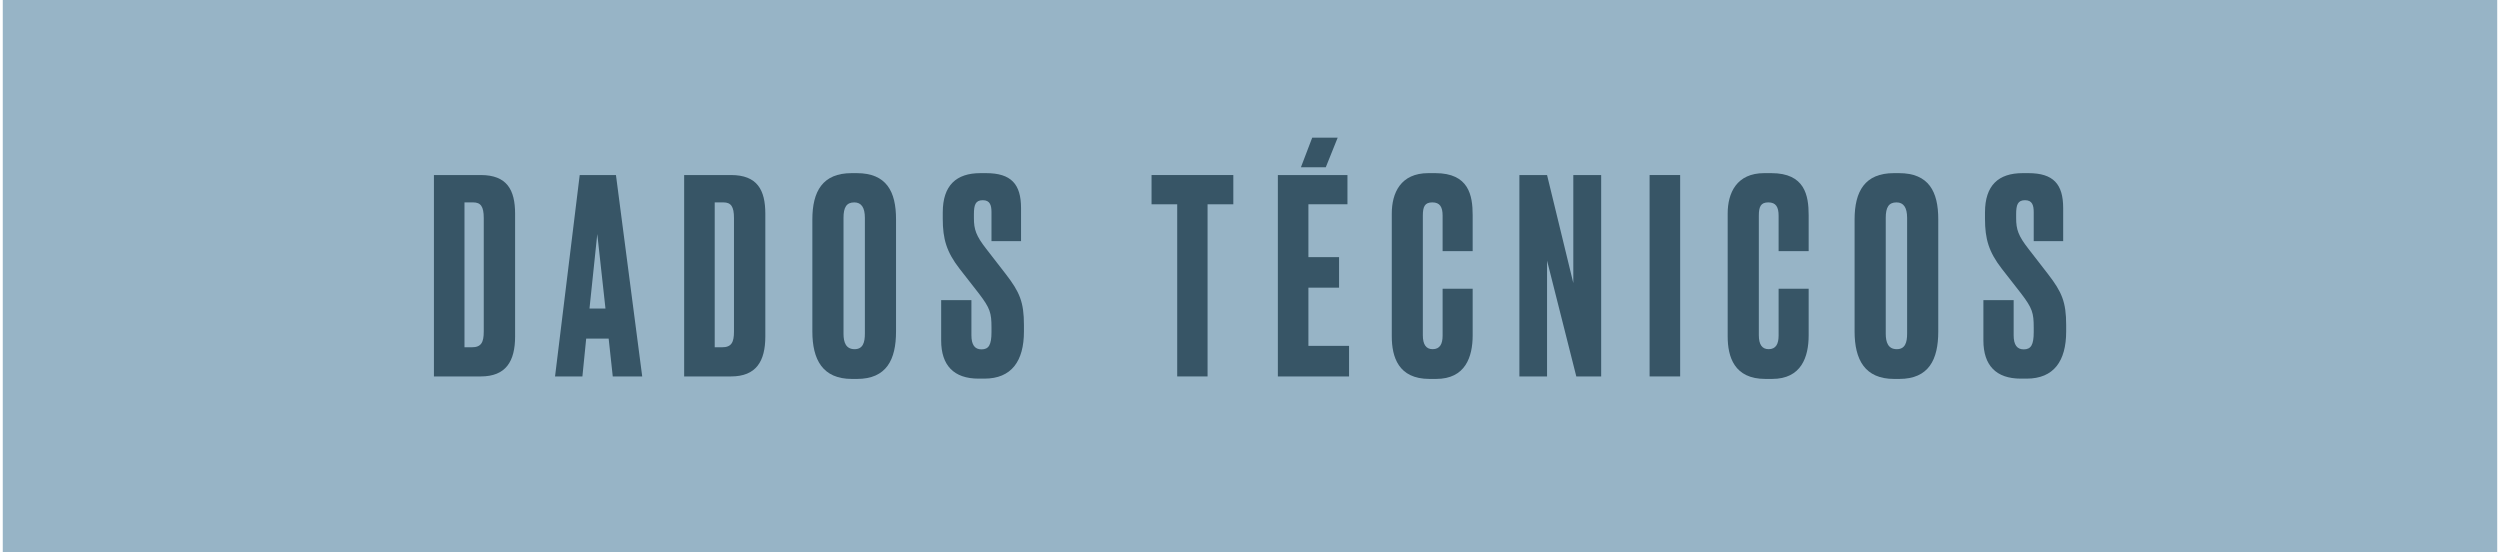 <?xml version="1.0" encoding="UTF-8"?>
<!DOCTYPE svg PUBLIC "-//W3C//DTD SVG 1.1//EN" "http://www.w3.org/Graphics/SVG/1.1/DTD/svg11.dtd">
<!-- Creator: CorelDRAW -->
<svg xmlns="http://www.w3.org/2000/svg" xml:space="preserve" width="797px" height="176px" version="1.1" style="shape-rendering:geometricPrecision; text-rendering:geometricPrecision; image-rendering:optimizeQuality; fill-rule:evenodd; clip-rule:evenodd"
viewBox="0 0 249.82 55.29"
 xmlns:xlink="http://www.w3.org/1999/xlink"
 xmlns:xodm="http://www.corel.com/coreldraw/odm/2003">
 <defs>
  <style type="text/css">
   <![CDATA[
    .fil0 {fill:#97B4C6}
    .fil1 {fill:#375566;fill-rule:nonzero}
   ]]>
  </style>
 </defs>
 <g id="Layer_x0020_1">
  <rect class="fil0" width="249.82" height="55.29"/>
  <path class="fil1" d="M43.18 37.7l4.69 0c2.52,0 3.44,-1.51 3.44,-4.01l0 -12.28c0,-2.39 -0.81,-3.88 -3.44,-3.88l-4.69 0 0 20.17zm3.06 -17.43l0.87 0c0.76,0 1.06,0.41 1.06,1.57l0 11.36c0,1.09 -0.25,1.58 -1.2,1.58l-0.73 0 0 -14.51z"/>
  <path id="_1" class="fil1" d="M61.09 37.7l2.95 0 -2.63 -20.17 -3.63 0 -2.47 20.17 2.74 0 0.38 -3.79 2.25 0 0.41 3.79zm-1.55 -14.26l0.82 7.46 -1.6 0 0.78 -7.46z"/>
  <path id="_2" class="fil1" d="M68.24 37.7l4.69 0c2.52,0 3.44,-1.51 3.44,-4.01l0 -12.28c0,-2.39 -0.81,-3.88 -3.44,-3.88l-4.69 0 0 20.17zm3.06 -17.43l0.87 0c0.76,0 1.06,0.41 1.06,1.57l0 11.36c0,1.09 -0.25,1.58 -1.2,1.58l-0.73 0 0 -14.51z"/>
  <path id="_3" class="fil1" d="M89.46 21.95c0,-2.76 -0.95,-4.61 -3.93,-4.61l-0.52 0c-2.9,0 -3.93,1.82 -3.93,4.64l0 11.22c0,2.82 1.03,4.75 3.96,4.75l0.51 0c2.96,0 3.91,-1.93 3.91,-4.75l0 -11.25zm-3.12 11.47c0,0.87 -0.19,1.55 -1.03,1.55 -0.87,0 -1.11,-0.68 -1.11,-1.55l0 -11.6c0,-1.06 0.3,-1.55 1.08,-1.55 0.71,0 1.06,0.52 1.06,1.55l0 11.6z"/>
  <path id="_4" class="fil1" d="M97.91 17.34c-2.41,0 -3.77,1.22 -3.77,3.93l0 0.65c0,2.01 0.38,3.31 1.68,4.99l1.95 2.5c1.11,1.46 1.25,1.92 1.25,3.39l0 0.46c0,1.27 -0.27,1.73 -1,1.73 -0.68,0 -1.01,-0.46 -1.01,-1.41l0 -3.52 -3.03 0 0 4.04c0,2.49 1.27,3.82 3.74,3.82l0.59 0c2.72,0 3.96,-1.76 3.96,-4.72l0 -0.65c0,-2.3 -0.43,-3.3 -1.81,-5.09l-1.96 -2.53c-1.03,-1.32 -1.24,-1.95 -1.24,-3.09l0 -0.38c0,-0.95 0.16,-1.41 0.89,-1.41 0.73,0 0.87,0.52 0.87,1.2l0 2.9 2.96 0 0 -3.31c0,-2.39 -0.98,-3.5 -3.5,-3.5l-0.57 0z"/>
  <polygon id="_5" class="fil1" points="115.05,17.53 115.05,20.46 117.62,20.46 117.62,37.7 120.66,37.7 120.66,20.46 123.24,20.46 123.24,17.53 "/>
  <path id="_6" class="fil1" d="M127.7 17.53l0 20.17 7.13 0 0 -3.06 -4.07 0 0 -5.83 3.07 0 0 -3.06 -3.07 0 0 -5.29 3.91 0 0 -2.93 -6.97 0zm2.31 -0.78l2.49 0 1.19 -2.96 -2.55 0 -1.13 2.96z"/>
  <path id="_7" class="fil1" d="M144.2 33.61c0,0.84 -0.27,1.36 -1,1.36 -0.65,0 -0.98,-0.46 -0.98,-1.39l0 -11.98c0,-0.9 0.19,-1.33 0.95,-1.33 0.76,0 1.03,0.46 1.03,1.33l0 3.55 3.01 0 0 -3.6c0,-1.98 -0.38,-4.21 -3.74,-4.21l-0.7 0c-2.77,0 -3.66,1.98 -3.66,4.04l0 12.31c0,2.04 0.65,4.26 3.77,4.26l0.67 0c2.93,0 3.66,-2.2 3.66,-4.37l0 -4.66 -3.01 0 0 4.69z"/>
  <polygon id="_8" class="fil1" points="151.89,17.53 151.89,37.7 154.66,37.7 154.66,26.1 157.59,37.7 160.08,37.7 160.08,17.53 157.29,17.53 157.29,28.35 154.66,17.53 "/>
  <polygon id="_9" class="fil1" points="167.99,17.53 164.93,17.53 164.93,37.7 167.99,37.7 "/>
  <path id="_10" class="fil1" d="M177.85 33.61c0,0.84 -0.27,1.36 -1,1.36 -0.65,0 -0.98,-0.46 -0.98,-1.39l0 -11.98c0,-0.9 0.19,-1.33 0.95,-1.33 0.76,0 1.03,0.46 1.03,1.33l0 3.55 3.01 0 0 -3.6c0,-1.98 -0.38,-4.21 -3.74,-4.21l-0.71 0c-2.76,0 -3.66,1.98 -3.66,4.04l0 12.31c0,2.04 0.65,4.26 3.77,4.26l0.68 0c2.93,0 3.66,-2.2 3.66,-4.37l0 -4.66 -3.01 0 0 4.69z"/>
  <path id="_11" class="fil1" d="M193.84 21.95c0,-2.76 -0.95,-4.61 -3.93,-4.61l-0.52 0c-2.9,0 -3.93,1.82 -3.93,4.64l0 11.22c0,2.82 1.03,4.75 3.96,4.75l0.51 0c2.96,0 3.91,-1.93 3.91,-4.75l0 -11.25zm-3.12 11.47c0,0.87 -0.19,1.55 -1.03,1.55 -0.87,0 -1.11,-0.68 -1.11,-1.55l0 -11.6c0,-1.06 0.3,-1.55 1.08,-1.55 0.71,0 1.06,0.52 1.06,1.55l0 11.6z"/>
  <path id="_12" class="fil1" d="M202.29 17.34c-2.42,0 -3.77,1.22 -3.77,3.93l0 0.65c0,2.01 0.38,3.31 1.68,4.99l1.95 2.5c1.11,1.46 1.25,1.92 1.25,3.39l0 0.46c0,1.27 -0.27,1.73 -1,1.73 -0.68,0 -1.01,-0.46 -1.01,-1.41l0 -3.52 -3.03 0 0 4.04c0,2.49 1.27,3.82 3.74,3.82l0.59 0c2.72,0 3.96,-1.76 3.96,-4.72l0 -0.65c0,-2.3 -0.43,-3.3 -1.81,-5.09l-1.96 -2.53c-1.03,-1.32 -1.24,-1.95 -1.24,-3.09l0 -0.38c0,-0.95 0.16,-1.41 0.89,-1.41 0.73,0 0.87,0.52 0.87,1.2l0 2.9 2.95 0 0 -3.31c0,-2.39 -0.97,-3.5 -3.49,-3.5l-0.57 0z"/>
 </g>
</svg>
